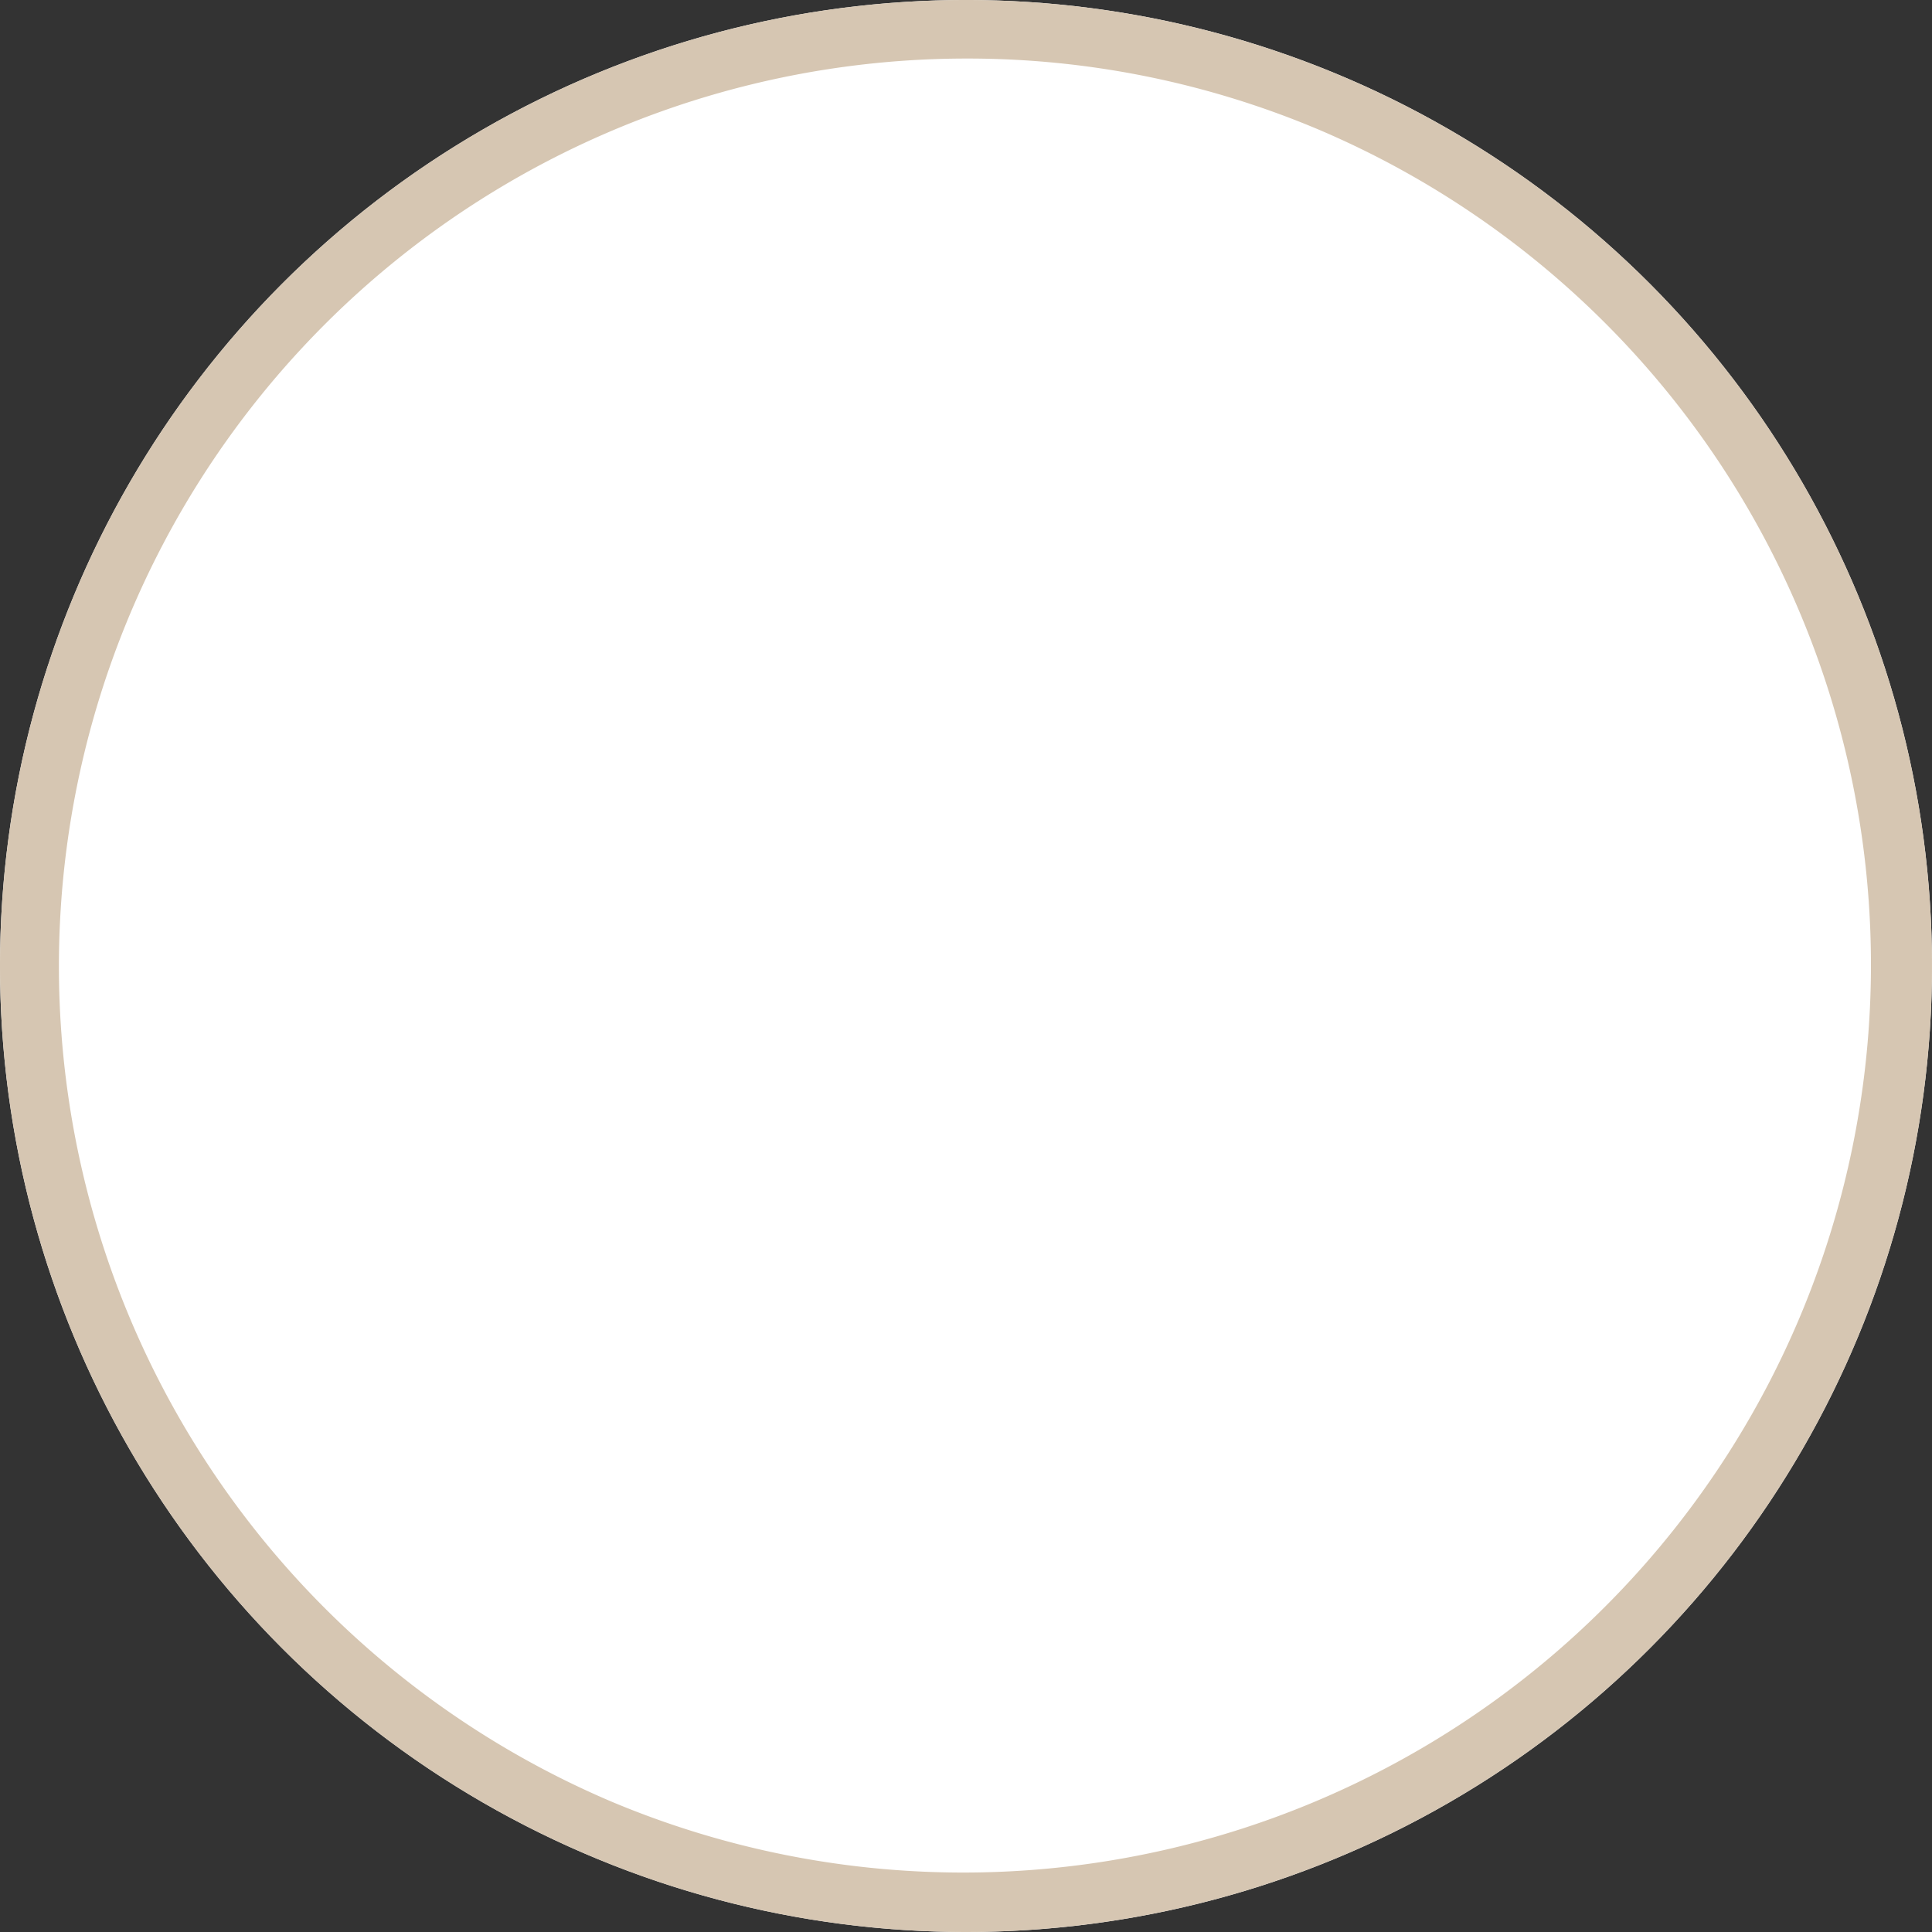 <svg viewBox="0 0 66 66" height="66" width="66" xmlns="http://www.w3.org/2000/svg"><rect x="0" y="0" width="66" height="66" fill="#333333" stroke="none"/><g transform="translate(-99 -4251)"><circle fill="#fff" transform="translate(99 4251)" r="33" cy="33" cx="33"></circle><path fill="#d6c6b2" transform="translate(99 4251)" d="M33,2A31.009,31.009,0,0,0,20.934,61.565,31.009,31.009,0,0,0,45.066,4.435,30.8,30.8,0,0,0,33,2m0-2A33,33,0,1,1,0,33,33,33,0,0,1,33,0Z"></path></g></svg>